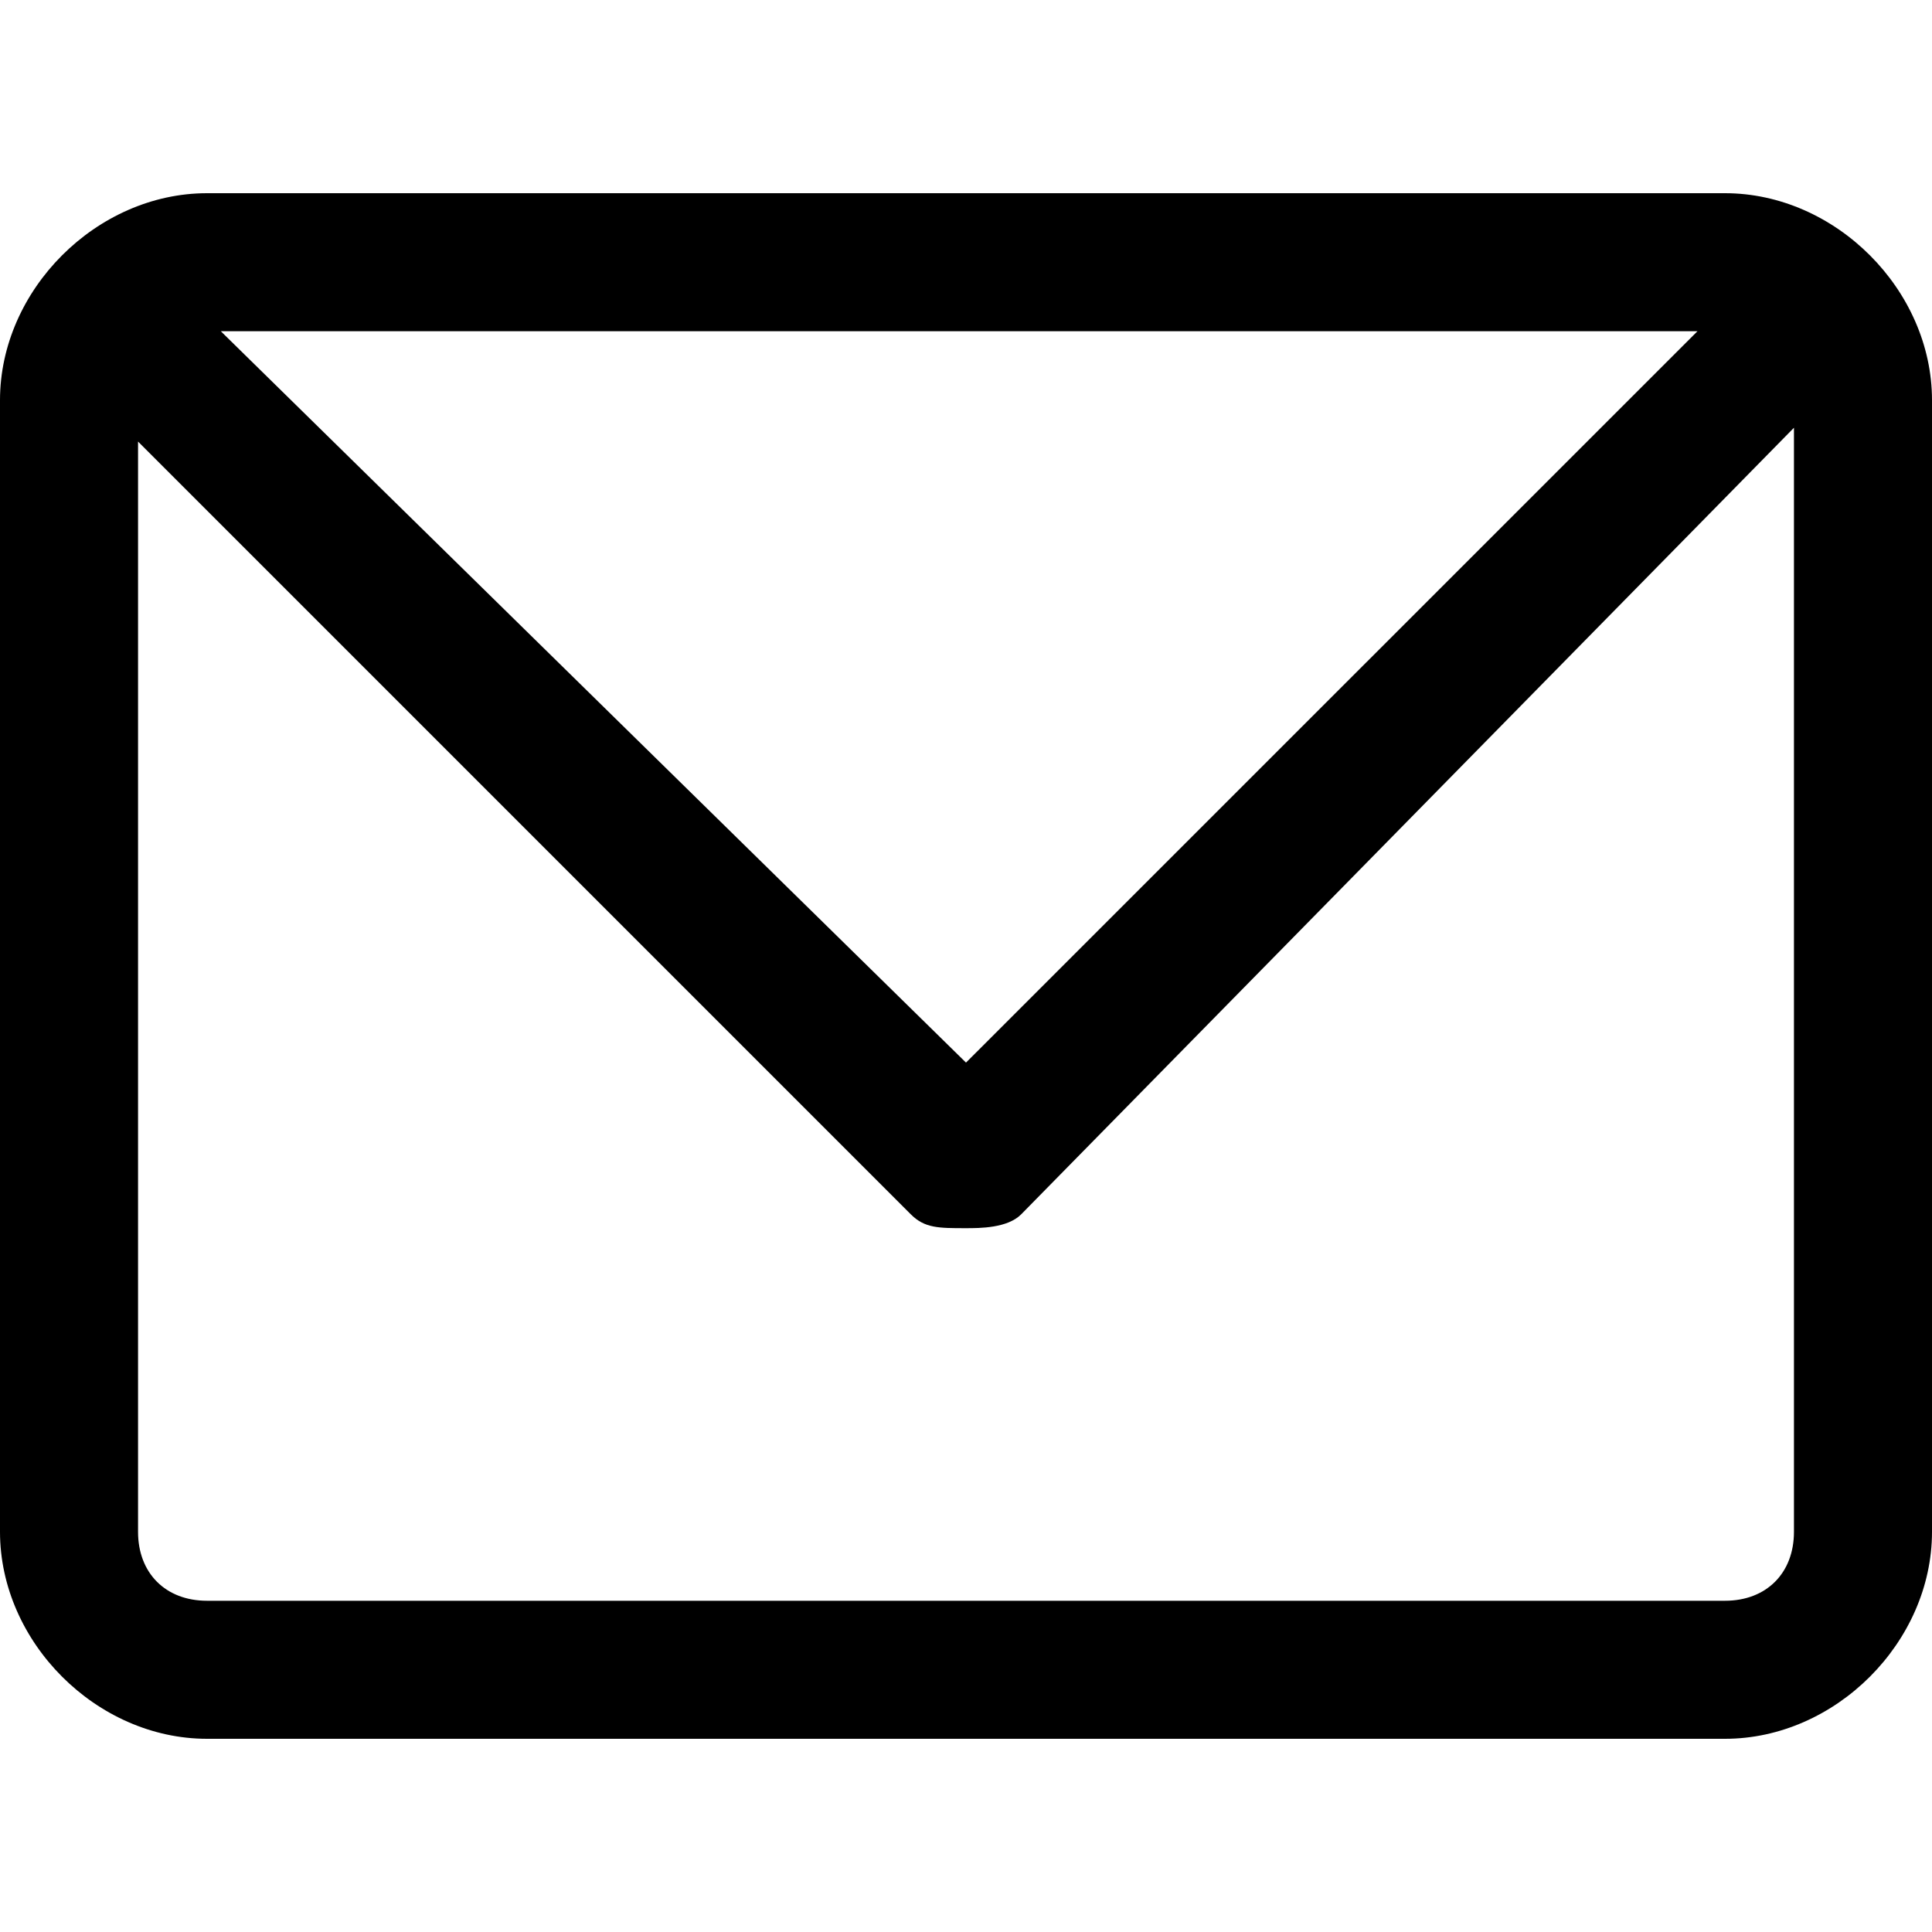 <svg viewBox="0 0 200 200" version="1.1" xmlns="http://www.w3.org/2000/svg" data-name="圖層_1" id="_圖層_1">
  
  <path d="M178.57,20H21.43C10,20,0,30,0,41.43v117.14c0,11.43,10,21.43,21.43,21.43h157.14c11.43,0,21.43-10,21.43-21.43V41.43c0-11.43-10-21.43-21.43-21.43h0ZM100,110L22.86,34.29h152.86l-75.72,75.71ZM178.57,165.71H21.43c-4.29,0-7.14-2.86-7.14-7.14V45.71l80,80c1.43,1.43,2.86,1.43,5.71,1.43,1.43,0,4.29,0,5.71-1.43l80-81.43v114.29c0,4.29-2.86,7.14-7.14,7.14h0ZM178.57,165.71"></path>
</svg>